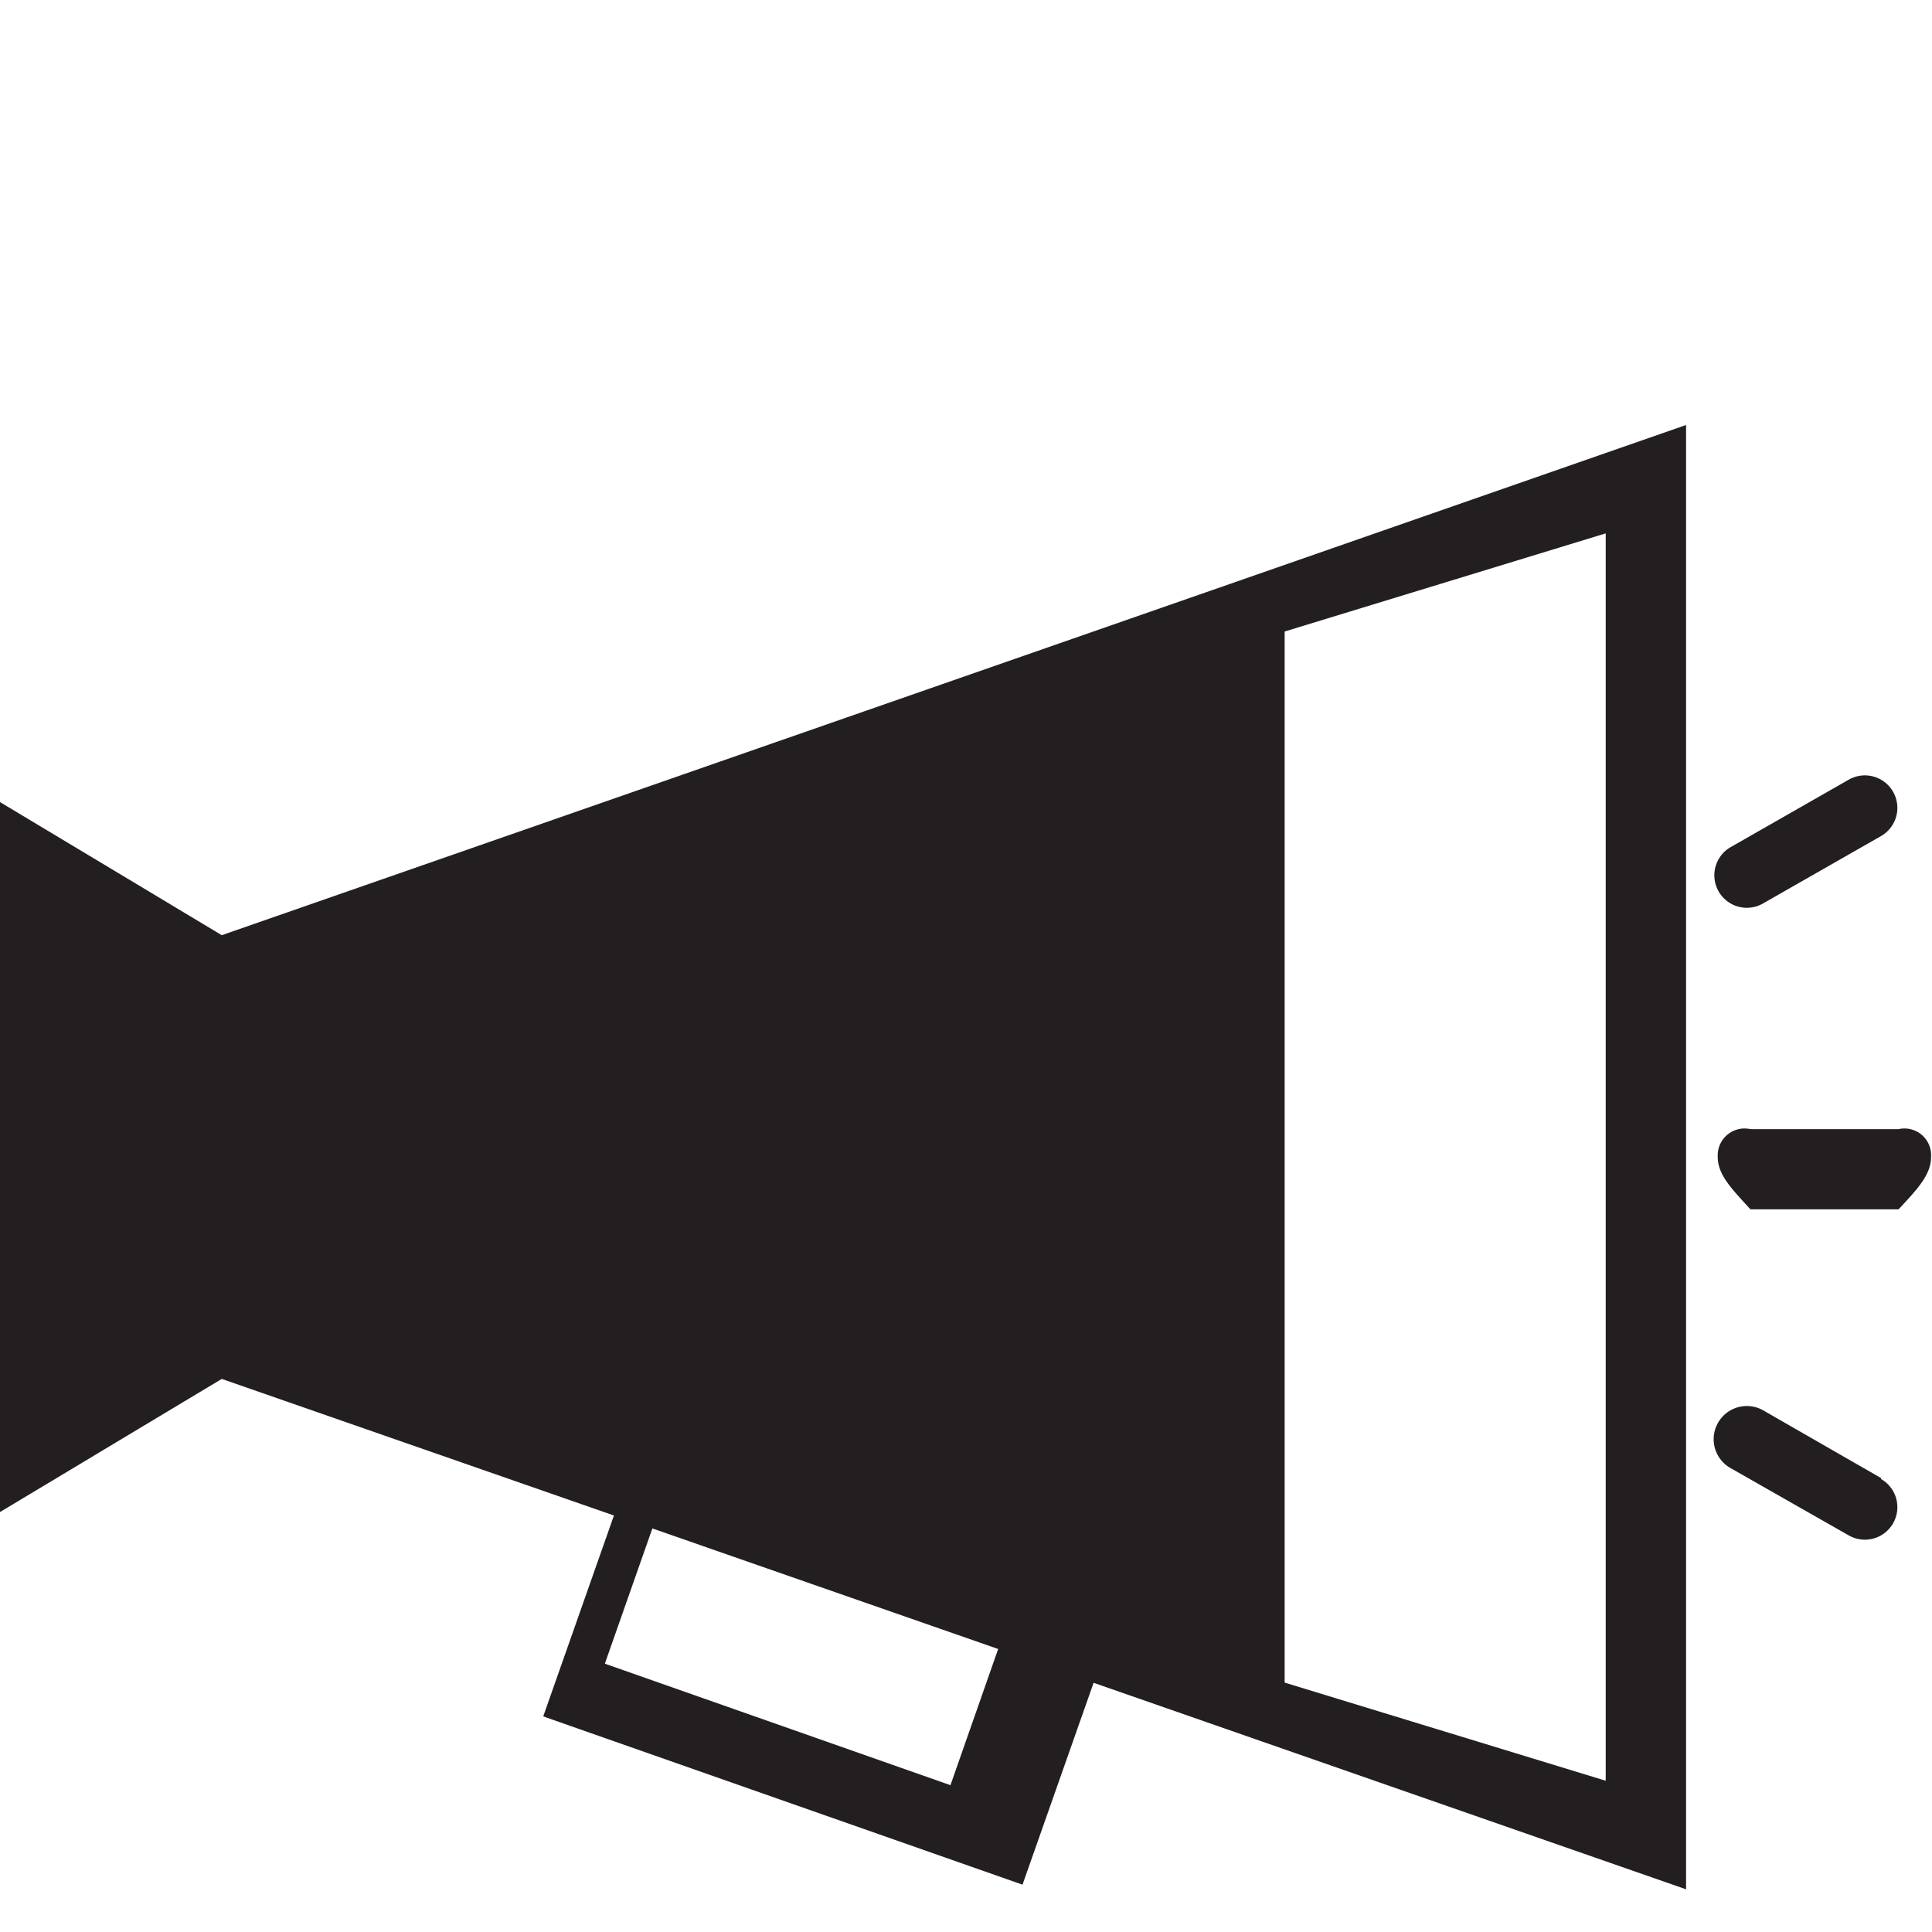 <svg xmlns="http://www.w3.org/2000/svg" viewBox="0 0 100.01 100"><defs><style>.a{fill:#231f20;}.b{fill:none;}</style></defs><title>news</title><path class="a" d="M0,41.52V78.27l11.48-6.89,20.3,7.07-3.66,10.4,24.81,8.71,3.68-10.45L87.28,97.8V22L11.48,48.41ZM49.2,92.41,31.31,86.12l2.46-7,17.9,6.24Zm33.92-.23L66.5,87.1V32.69l16.62-5.08Z"/><path class="a" d="M98.28,58.45H90.61a1.39,1.39,0,0,0-1.69,1.45c0,.93.76,1.68,1.69,2.7h7.67c.93-1,1.68-1.77,1.68-2.7A1.38,1.38,0,0,0,98.28,58.45Z"/><path class="a" d="M97.37,76.51,91.26,73A1.69,1.69,0,0,0,89.59,76l6.11,3.48a1.68,1.68,0,0,0,1.67-2.92Z"/><path class="a" d="M91.26,46.77l6.11-3.49a1.68,1.68,0,0,0-1.67-2.92l-6.11,3.49a1.68,1.68,0,1,0,1.67,2.92Z"/><rect class="b" x="0.01" width="100" height="100"/></svg>
